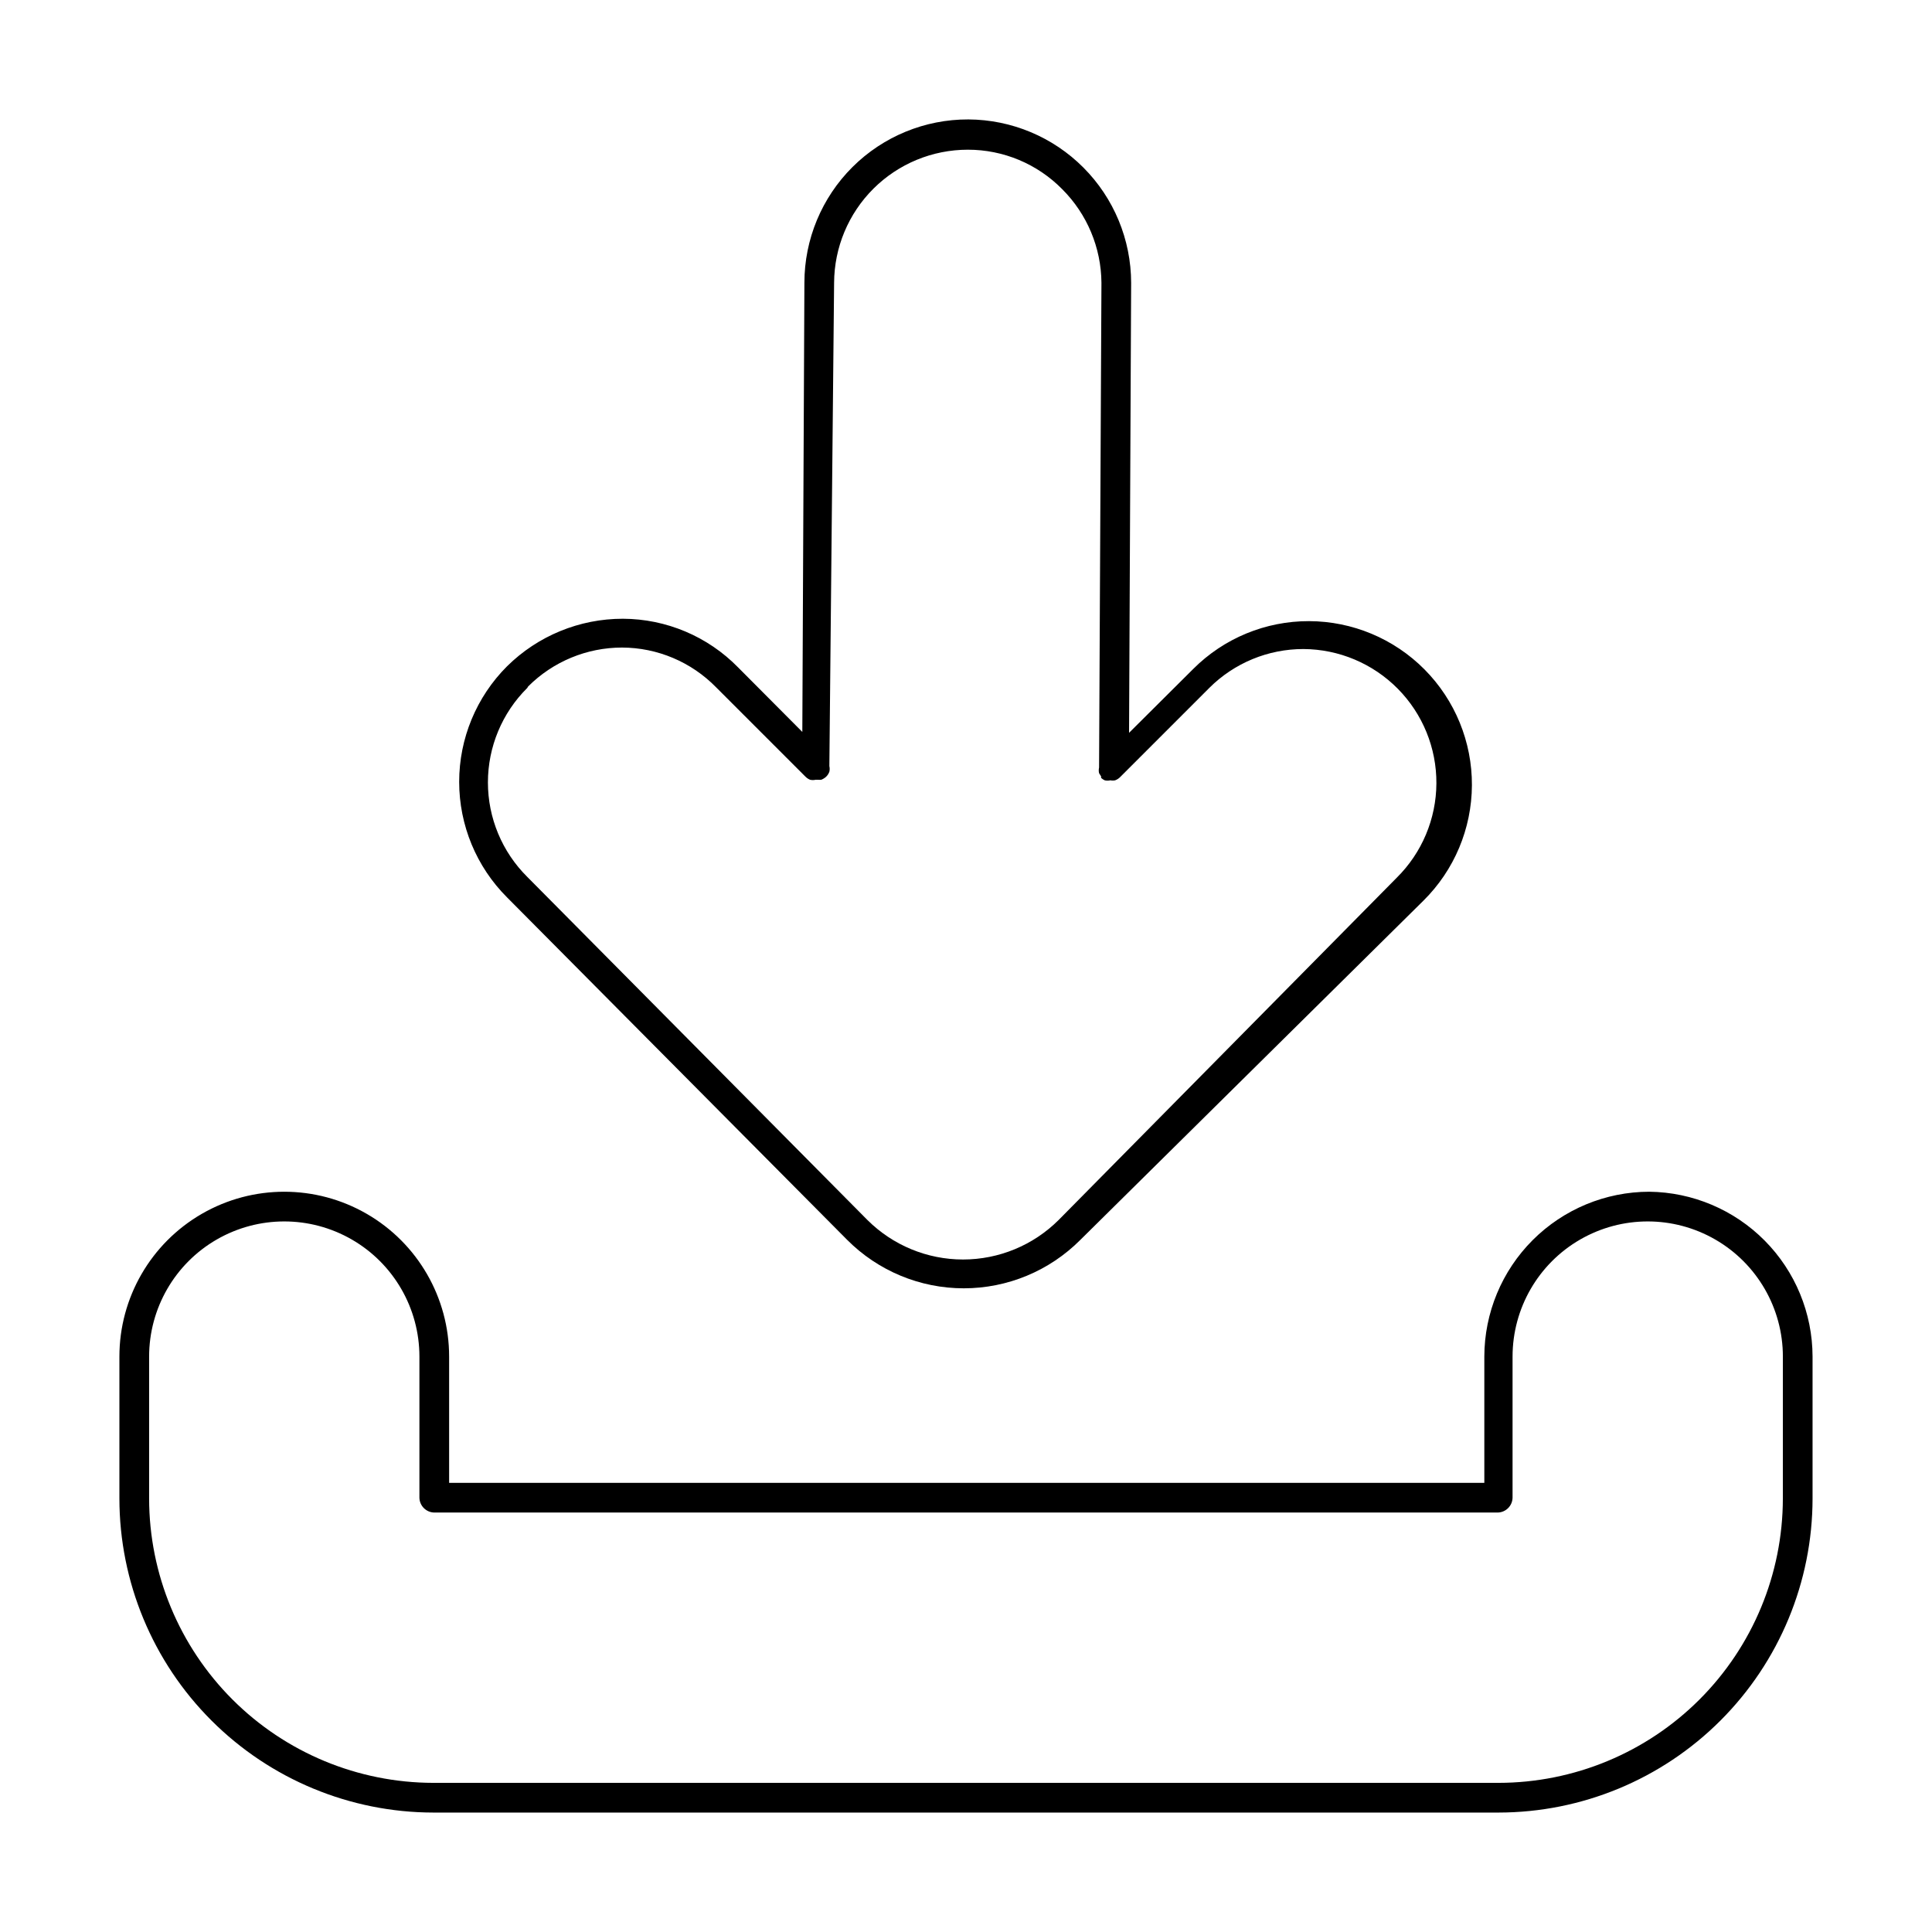 <?xml version="1.0" encoding="UTF-8"?>
<!-- Uploaded to: SVG Repo, www.svgrepo.com, Generator: SVG Repo Mixer Tools -->
<svg fill="#000000" width="800px" height="800px" version="1.1" viewBox="144 144 512 512" xmlns="http://www.w3.org/2000/svg">
 <g>
  <path d="m581.05 459.82c-11.582 0.023-22.68 4.633-30.871 12.82-8.188 8.191-12.797 19.289-12.816 30.871v33.457h-274.34v-33.457c0-15.609-8.324-30.031-21.844-37.836-13.516-7.805-30.172-7.805-43.688 0-13.52 7.805-21.848 22.227-21.848 37.836v37.629c0.023 22.062 8.797 43.215 24.395 58.812 15.602 15.602 36.754 24.375 58.812 24.395h282.29c22.062-0.02 43.215-8.793 58.812-24.395 15.602-15.598 24.375-36.75 24.395-58.812v-37.629c-0.02-11.512-4.574-22.555-12.68-30.734-8.105-8.176-19.105-12.832-30.617-12.957zm35.426 81.32c-0.023 19.973-7.965 39.121-22.09 53.246s-33.273 22.066-53.246 22.09h-282.29c-19.973-0.023-39.121-7.965-53.246-22.09-14.121-14.125-22.066-33.273-22.086-53.246v-37.629c0-12.797 6.824-24.621 17.906-31.02 11.082-6.398 24.738-6.398 35.82 0 11.082 6.398 17.906 18.223 17.906 31.02v37.391c0.043 2.156 1.781 3.894 3.938 3.938h281.82c2.156-0.043 3.894-1.781 3.938-3.938v-37.391c0-12.797 6.828-24.621 17.91-31.02 11.082-6.398 24.734-6.398 35.816 0 11.082 6.398 17.91 18.223 17.91 31.02z"/>
  <path d="m368.51 472.58c8.184 8.215 19.301 12.836 30.895 12.836 11.598 0 22.715-4.621 30.898-12.836l90.922-89.898c8.172-8.082 12.793-19.082 12.848-30.578 0.055-11.492-4.465-22.535-12.559-30.695-8.094-8.156-19.102-12.766-30.594-12.801-11.516-0.035-22.566 4.527-30.703 12.672l-17.004 16.926 0.551-119.26c-0.02-11.449-4.566-22.426-12.648-30.535-8.078-8.113-19.039-12.699-30.488-12.762-11.512-0.039-22.562 4.504-30.719 12.625-8.152 8.125-12.734 19.164-12.734 30.672l-0.551 119.02-17.004-17.082c-8.039-8.223-19.043-12.871-30.543-12.91-11.496-0.008-22.527 4.516-30.703 12.598-8.125 8.121-12.688 19.137-12.688 30.621 0 11.488 4.562 22.504 12.688 30.621zm-84.547-146.66c6.598-6.598 15.543-10.309 24.875-10.312 9.398 0.027 18.387 3.828 24.953 10.551l23.617 23.617v-0.004c0.355 0.375 0.785 0.672 1.262 0.867 0.488 0.117 1.004 0.117 1.496 0h0.469c0.344 0.035 0.684 0.035 1.023 0 0.465-0.188 0.891-0.453 1.262-0.785 0.387-0.375 0.684-0.832 0.867-1.34 0.117-0.492 0.117-1.004 0-1.496l1.258-128.08c0.043-9.367 3.793-18.336 10.43-24.945 6.641-6.609 15.625-10.32 24.996-10.32 9.41-0.016 18.434 3.758 25.031 10.469 6.586 6.578 10.32 15.488 10.391 24.797l-0.629 128.47c-0.113 0.492-0.113 1.004 0 1.496l0.551 0.867v-0.004c-0.035 0.129-0.035 0.266 0 0.395 0.281 0.254 0.602 0.469 0.945 0.629 0.492 0.117 1.004 0.117 1.496 0 0.414 0.086 0.844 0.086 1.258 0 0.508-0.184 0.965-0.477 1.34-0.863l23.617-23.617h-0.004c6.621-6.613 15.598-10.32 24.957-10.312 9.395 0.051 18.387 3.832 24.996 10.512s10.293 15.711 10.238 25.109c-0.051 9.395-3.836 18.387-10.516 24.992l-89.586 90.688c-6.727 6.711-15.844 10.48-25.348 10.48-9.504 0-18.617-3.769-25.348-10.48l-90.133-90.922c-6.676-6.621-10.426-15.633-10.426-25.035 0-9.398 3.75-18.41 10.426-25.031z"/>
 </g>
</svg>